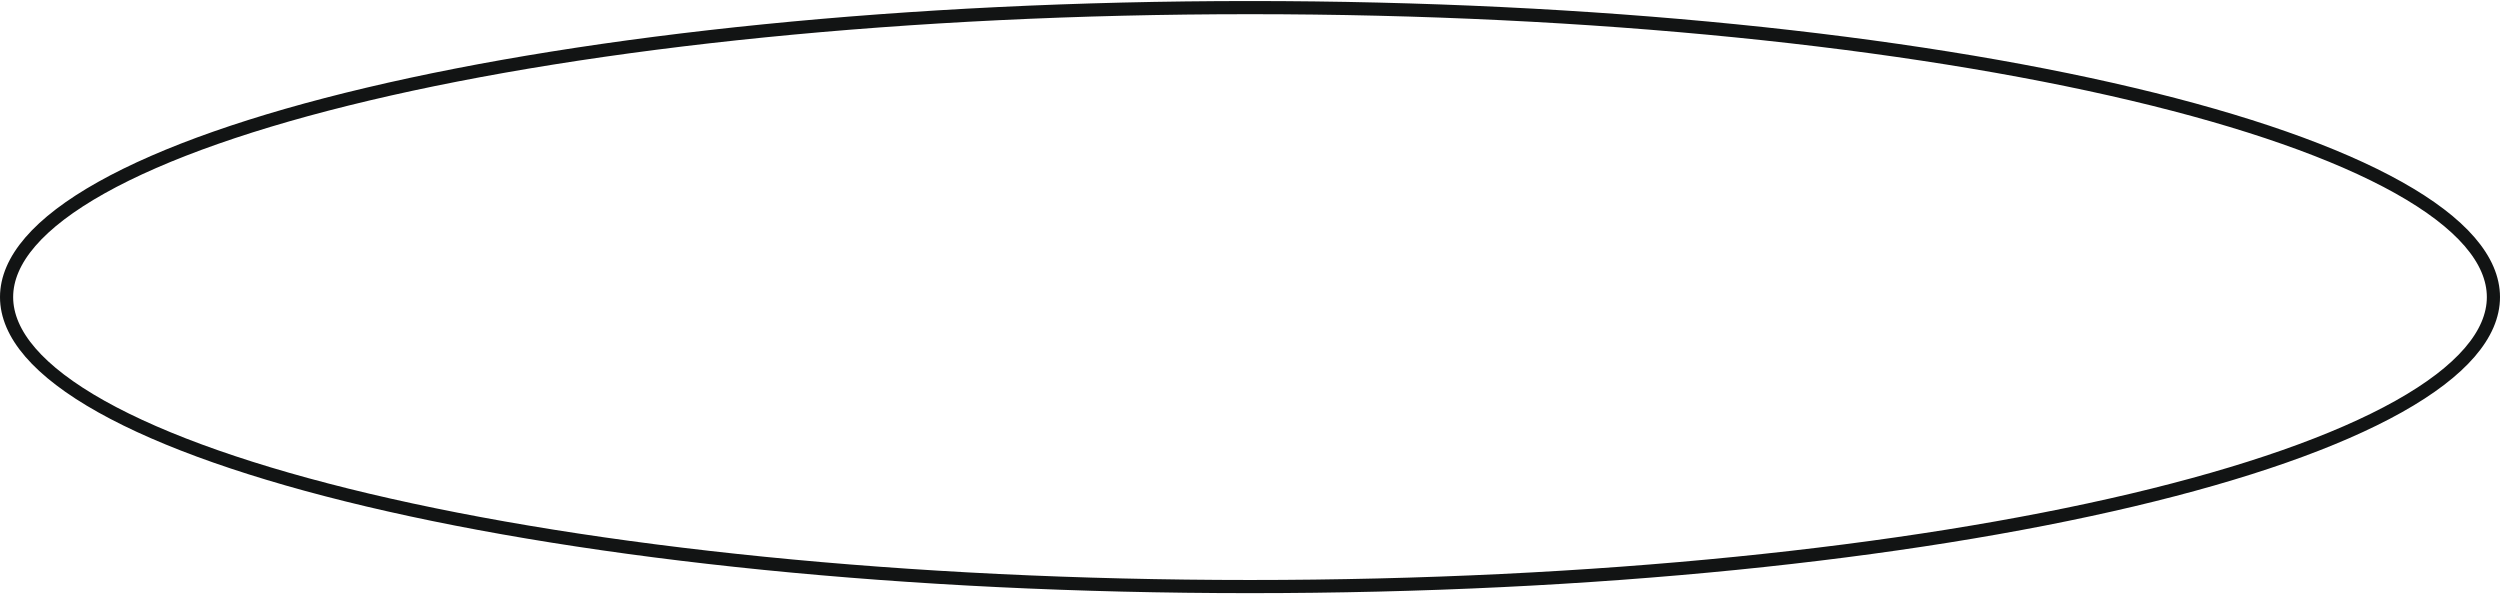 <?xml version="1.0" encoding="UTF-8"?> <svg xmlns="http://www.w3.org/2000/svg" width="380" height="91" viewBox="0 0 380 91" fill="none"> <path d="M379 45.158C379 50.773 374.162 56.437 364.58 61.802C355.082 67.12 341.272 71.943 324.12 76.005C289.832 84.126 242.413 89.158 190 89.158C137.587 89.158 90.168 84.126 55.88 76.005C38.728 71.943 24.918 67.12 15.42 61.802C5.838 56.437 1 50.773 1 45.158C1 39.544 5.838 33.88 15.42 28.515C24.918 23.196 38.728 18.374 55.88 14.312C90.168 6.191 137.587 1.158 190 1.158C242.413 1.158 289.832 6.191 324.12 14.312C341.272 18.374 355.082 23.196 364.58 28.515C374.162 33.88 379 39.544 379 45.158Z" stroke="#121414" stroke-width="2"></path> </svg> 